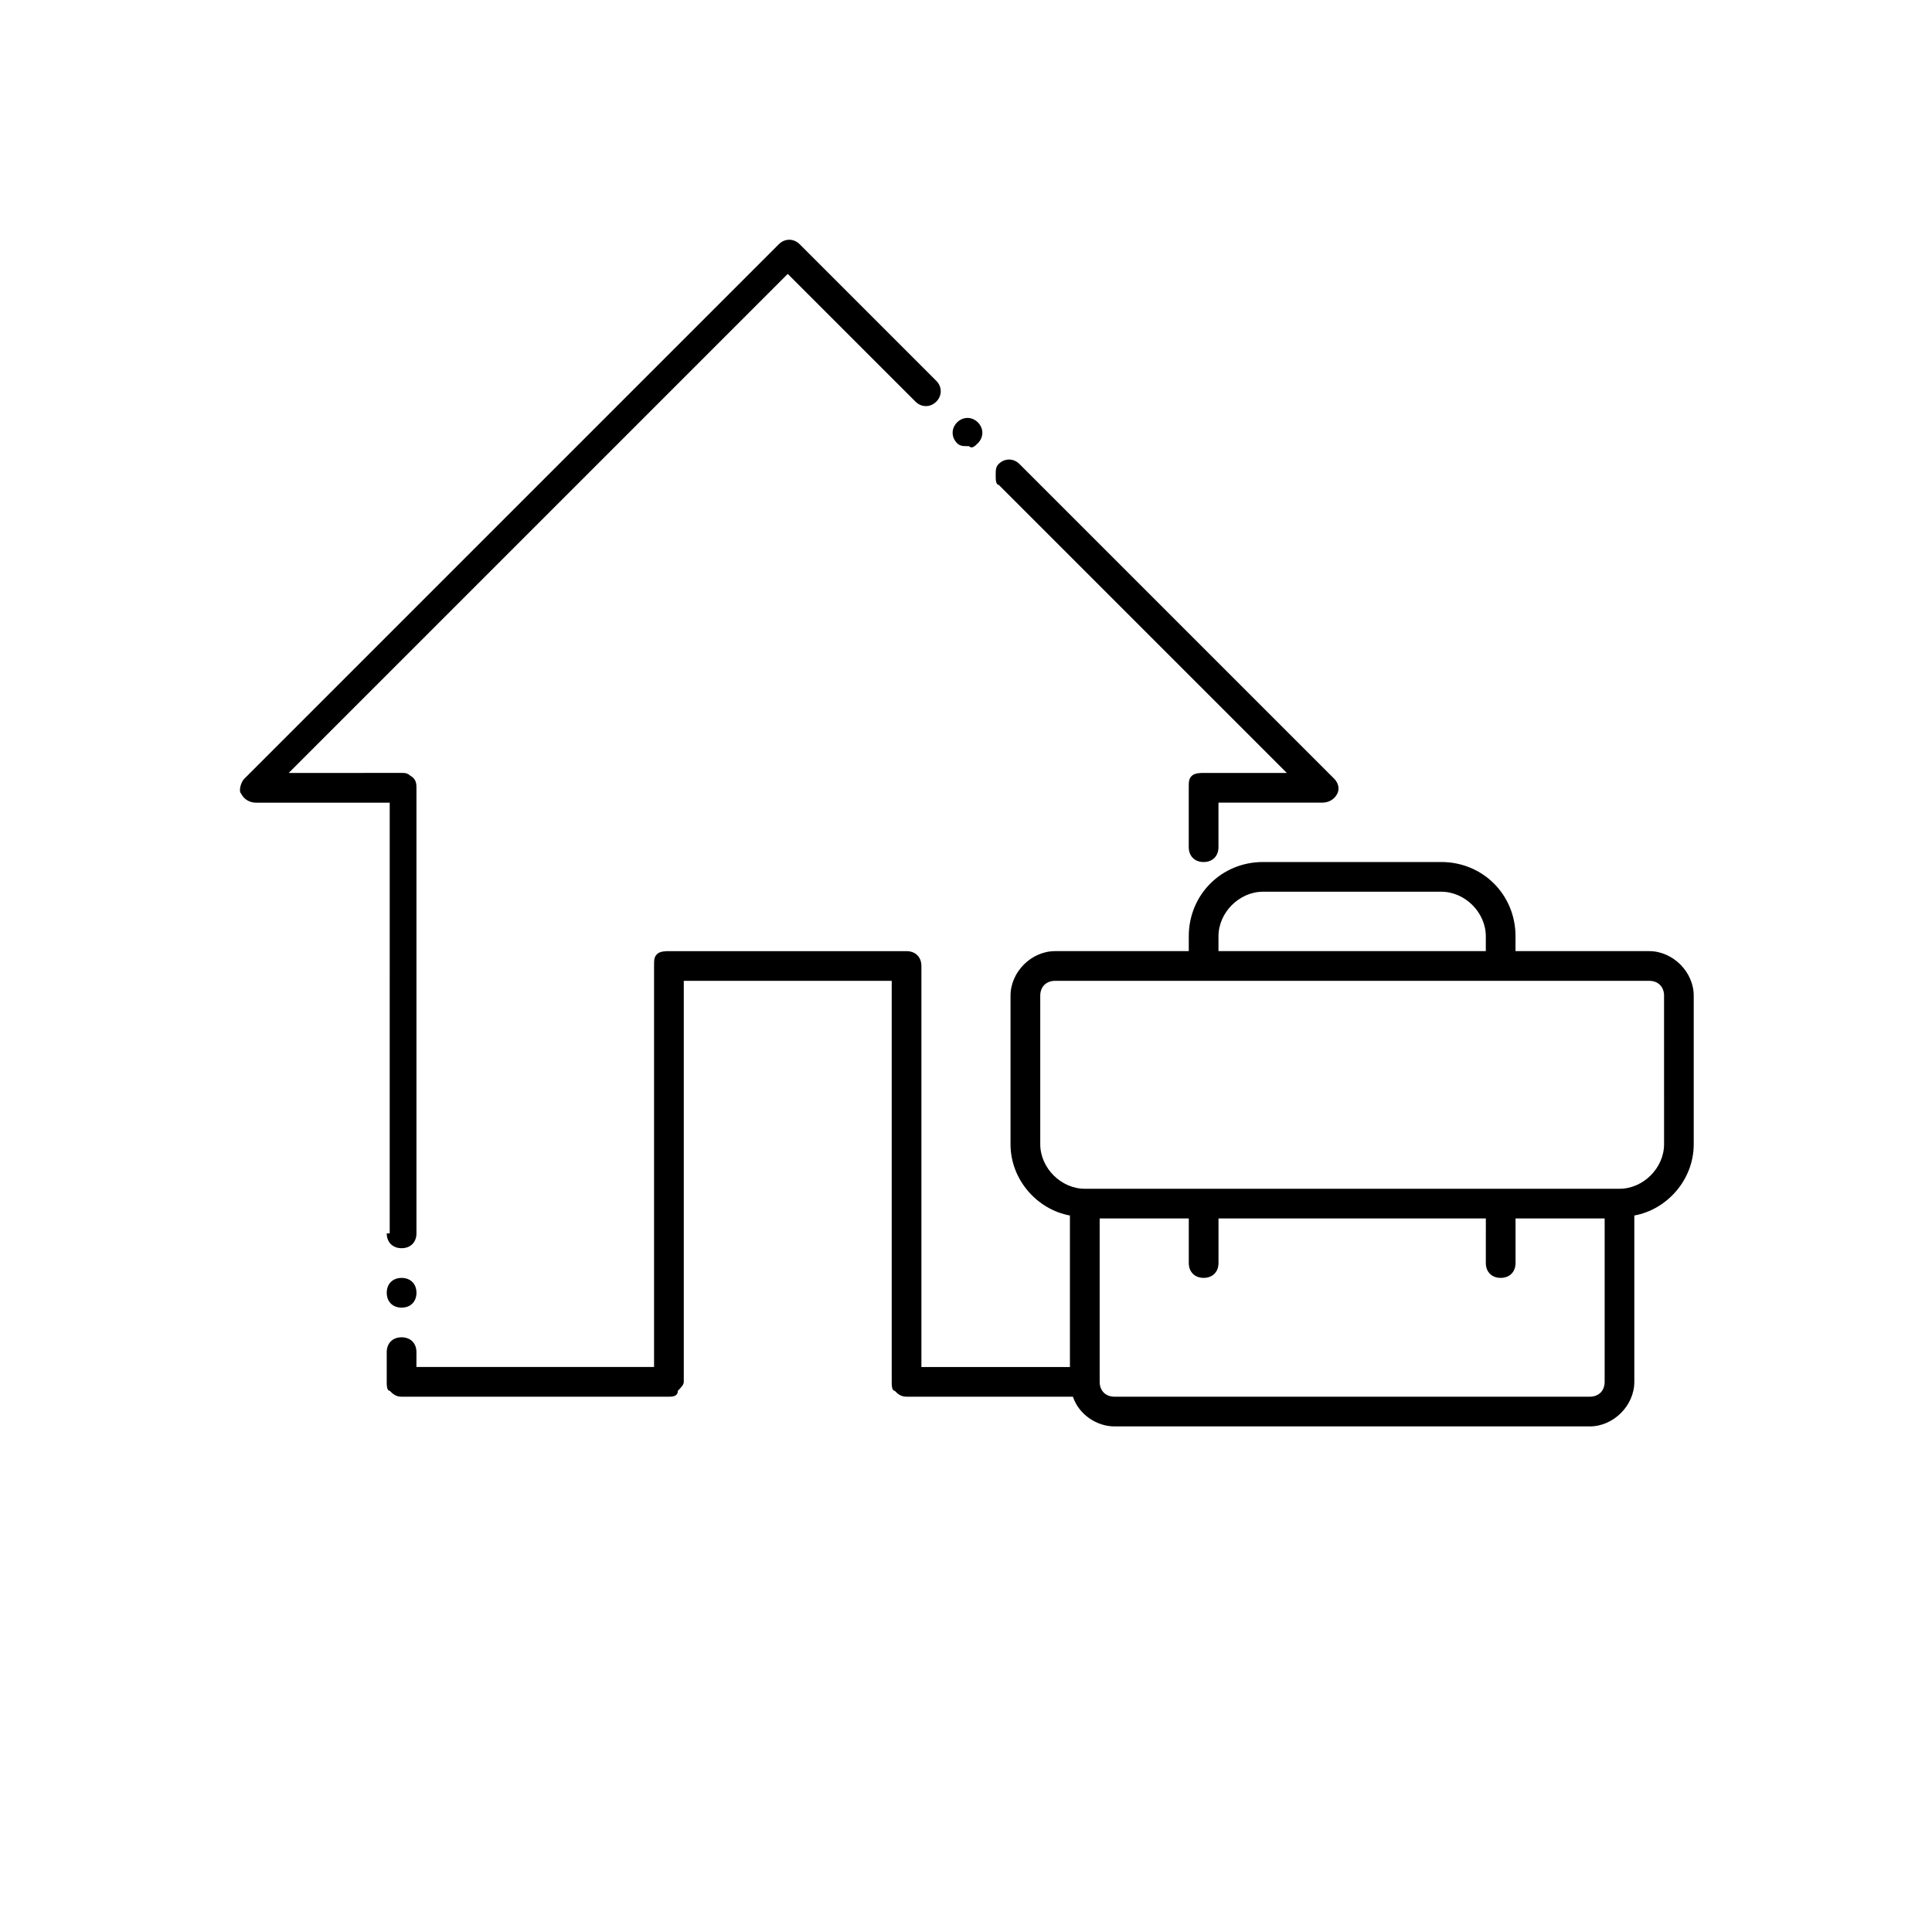 <?xml version="1.0" encoding="UTF-8"?>
<!-- Uploaded to: ICON Repo, www.svgrepo.com, Generator: ICON Repo Mixer Tools -->
<svg fill="#000000" width="800px" height="800px" version="1.1" viewBox="144 144 512 512" xmlns="http://www.w3.org/2000/svg">
 <g>
  <path d="m250.43 482.66c-2.363 0-3.938 1.574-3.938 3.938s1.574 3.938 3.938 3.938c2.363 0 3.938-1.574 3.938-3.938s-1.574-3.938-3.938-3.938z"/>
  <path d="m246.49 470.85c0 2.363 1.574 3.938 3.938 3.938 2.363 0 3.938-1.574 3.938-3.938v-118.08c0-0.789 0-2.363-1.574-3.148-0.789-0.789-1.574-0.789-2.363-0.789l-29.914 0.004 132.25-132.25 33.852 33.852c1.574 1.574 3.938 1.574 5.512 0 1.574-1.574 1.574-3.938 0-5.512l-36.211-36.211c-1.574-1.574-3.938-1.574-5.512 0l-141.7 141.7c-0.789 0.789-1.574 3.148-0.789 3.938 0.789 1.574 2.363 2.363 3.938 2.363h35.426l-0.004 114.14z"/>
  <path d="m459.82 349.62c-0.789 0.789-0.789 1.574-0.789 3.148v15.742c0 2.363 1.574 3.938 3.938 3.938 2.363 0 3.938-1.574 3.938-3.938v-11.809l27.551 0.004c1.574 0 3.148-0.789 3.938-2.363 0.789-1.574 0-3.148-0.789-3.938l-83.441-83.441c-1.574-1.574-3.938-1.574-5.512 0-0.785 0.789-0.785 1.574-0.785 3.148 0 0.789 0 2.363 0.789 2.363l76.359 76.359h-22.043c-0.789 0-2.363 0-3.152 0.785z"/>
  <path d="m403.15 261.45c1.574-1.574 1.574-3.938 0-5.512-1.574-1.574-3.938-1.574-5.512 0s-1.574 3.938 0 5.512c0.789 0.789 1.574 0.789 3.148 0.789 0.789 0.785 1.574 0 2.363-0.789z"/>
  <path d="m581.05 396.06h-35.426l0.004-3.938c0-11.02-8.66-19.68-19.68-19.68h-47.23c-11.02 0-19.68 8.66-19.68 19.68v3.938h-35.43c-6.297 0-11.809 5.512-11.809 11.809v39.359c0 9.445 7.086 17.32 15.742 18.895v40.148h-39.359v-106.27c0-2.363-1.574-3.938-3.938-3.938h-62.977c-0.789 0-2.363 0-3.148 0.789-0.789 0.789-0.789 1.574-0.789 3.148v106.27h-62.977l0.008-3.938c0-2.363-1.574-3.938-3.938-3.938-2.363 0-3.938 1.574-3.938 3.938v7.871c0 0.789 0 2.363 0.789 2.363 0.789 0.789 1.574 1.574 3.148 1.574h70.848c0.789 0 2.363 0 2.363-1.574 0.789-0.789 1.574-1.574 1.574-2.363v-106.27h55.105v106.27c0 0.789 0 2.363 0.789 2.363 0.789 0.789 1.574 1.574 3.148 1.574h44.082c1.574 4.723 6.297 7.871 11.02 7.871h125.95c6.297 0 11.809-5.512 11.809-11.809v-44.082c8.66-1.574 15.742-9.445 15.742-18.895v-39.359c0-6.297-5.512-11.809-11.809-11.809zm-114.14-3.938c0-6.297 5.512-11.809 11.809-11.809h47.23c6.297 0 11.809 5.512 11.809 11.809v3.938h-70.848zm102.34 118.08c0 2.363-1.574 3.938-3.938 3.938h-125.95c-2.363 0-3.938-1.574-3.938-3.938v-43.297h23.617v11.809c0 2.363 1.574 3.938 3.938 3.938 2.363 0 3.938-1.574 3.938-3.938v-11.809h70.848l-0.004 11.809c0 2.363 1.574 3.938 3.938 3.938 2.363 0 3.938-1.574 3.938-3.938v-11.809h23.617zm15.746-62.977c0 6.297-5.512 11.809-11.809 11.809h-141.7c-6.297 0-11.809-5.512-11.809-11.809v-39.359c0-2.363 1.574-3.938 3.938-3.938h157.44c2.363 0 3.938 1.574 3.938 3.938z"/>
 </g>
</svg>